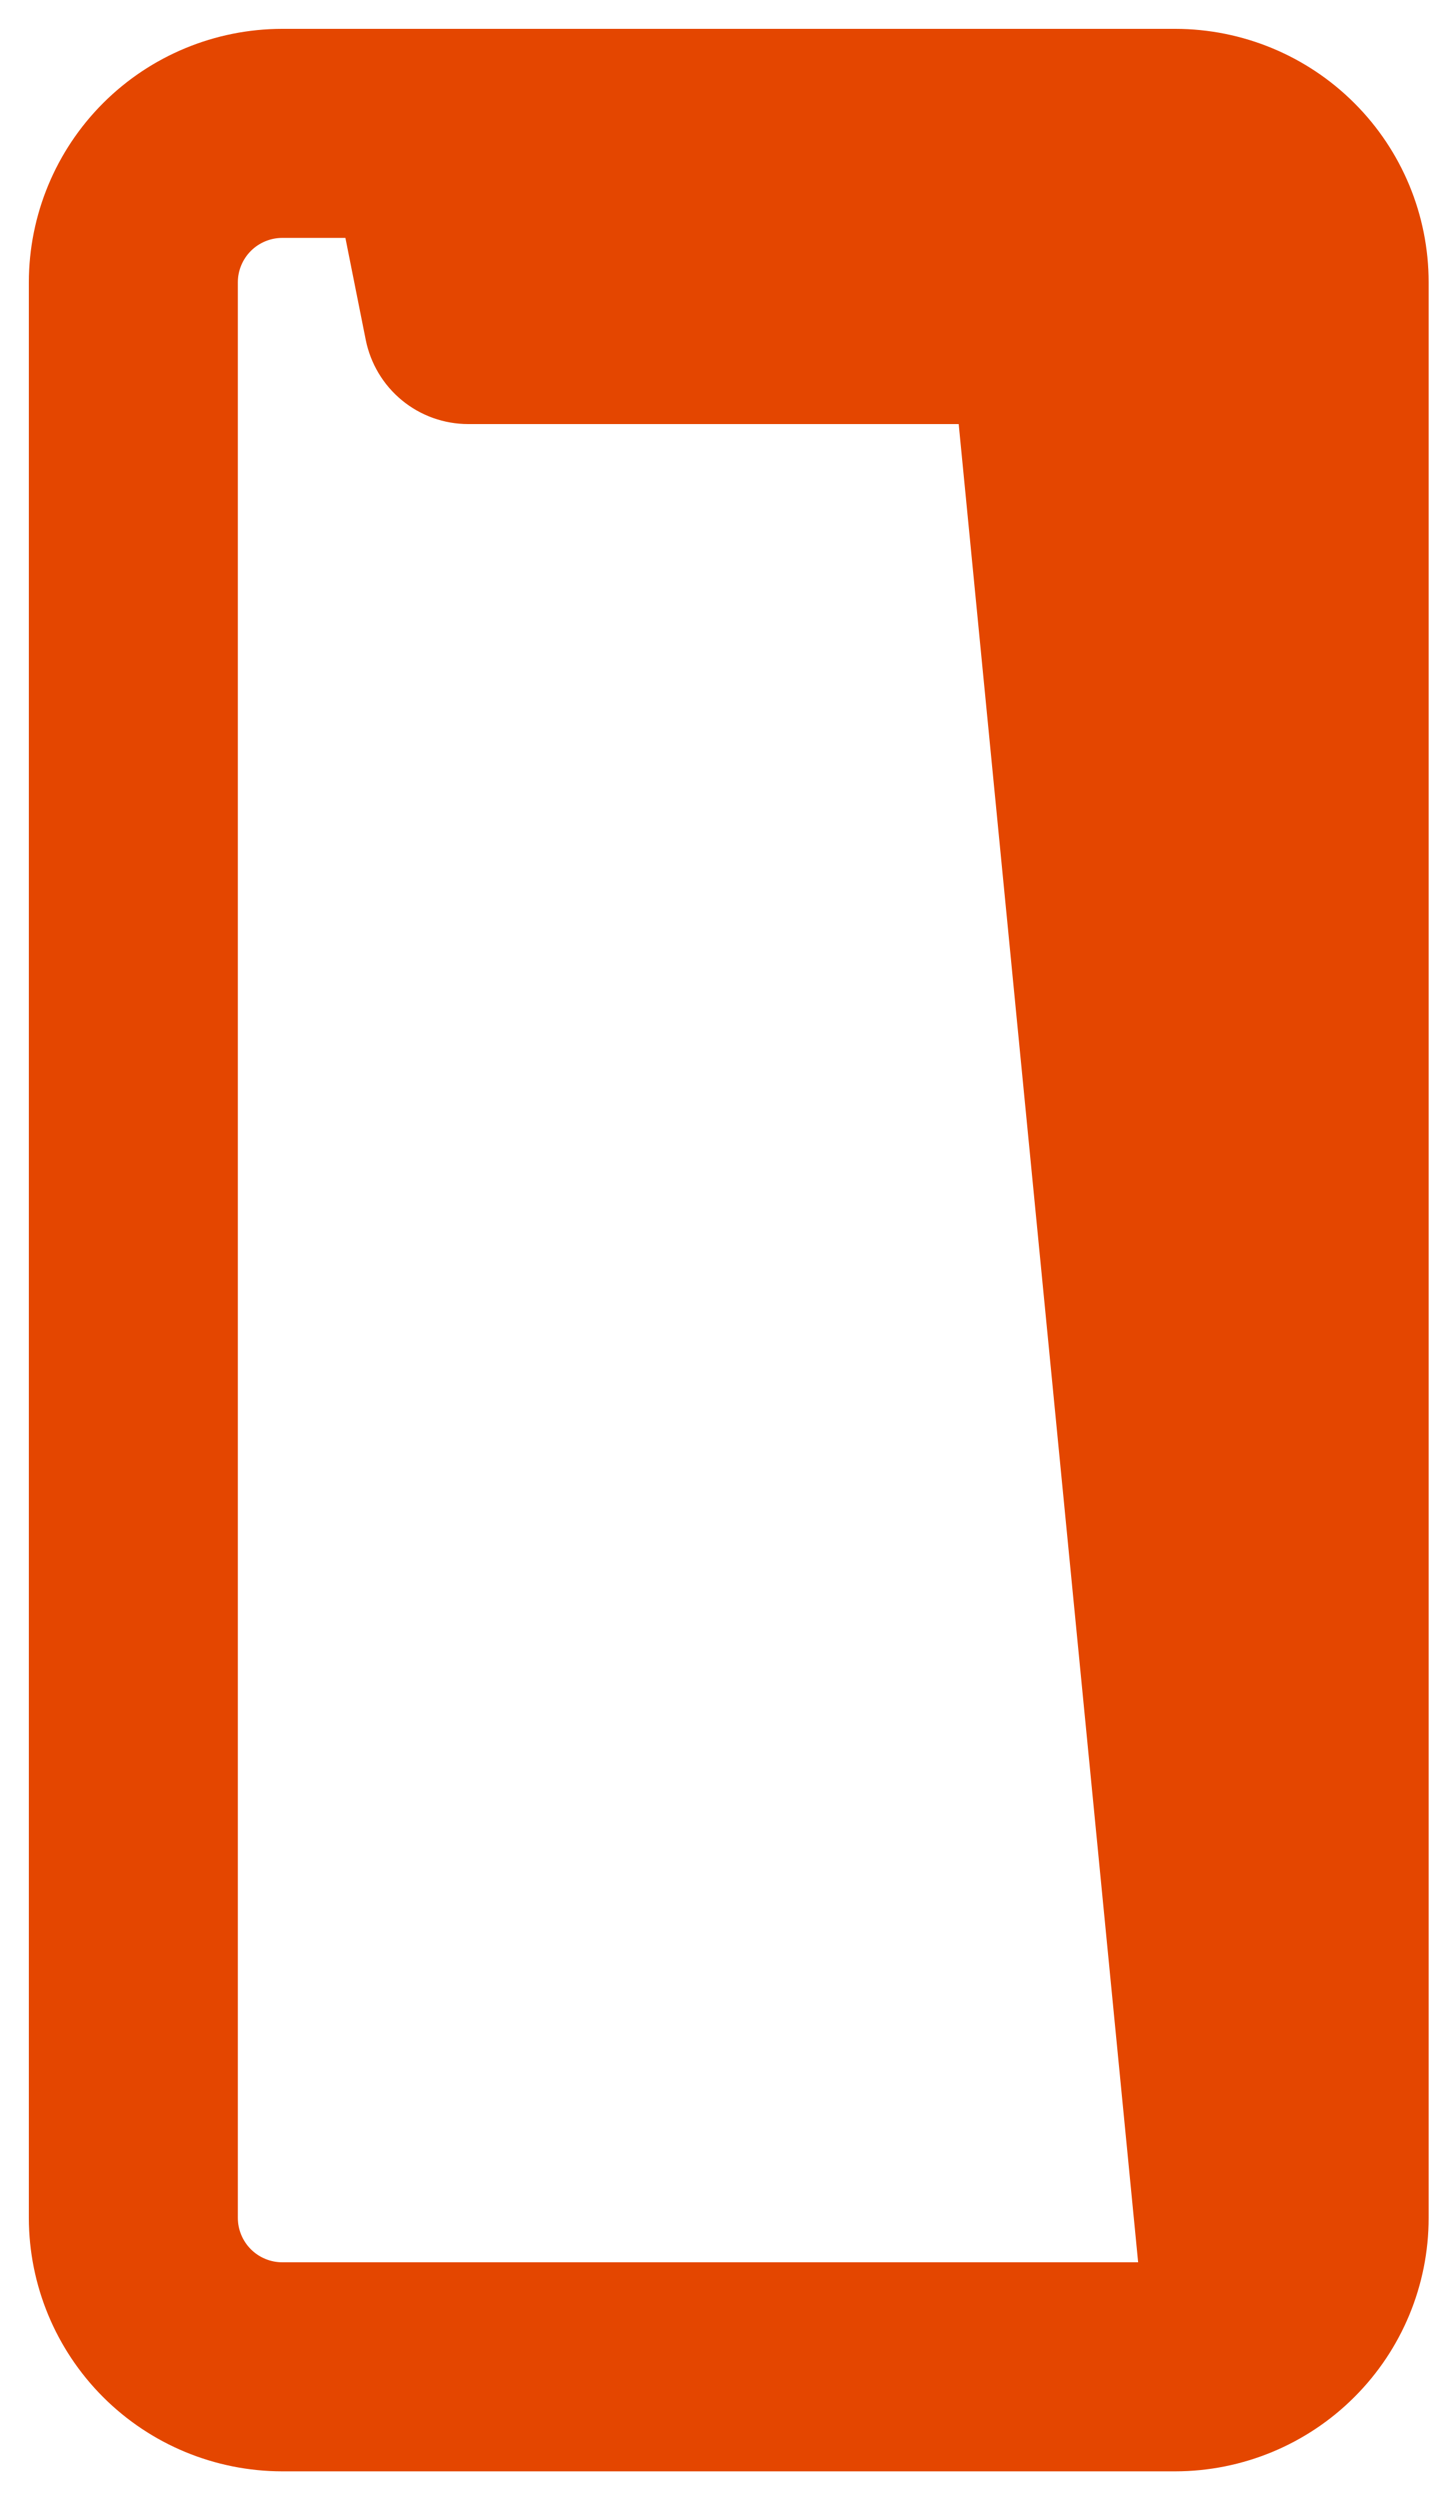 <?xml version="1.0" encoding="UTF-8"?> <svg xmlns="http://www.w3.org/2000/svg" width="15" height="26" viewBox="0 0 15 26" fill="none"> <path d="M14.161 2.935V23.064V2.935ZM14.161 2.935C14.161 2.422 13.957 1.93 13.594 1.568C13.231 1.205 12.739 1.001 12.226 1L14.161 2.935ZM12.799 23.638C12.951 23.486 13.037 23.28 13.037 23.064C13.037 23.064 13.037 23.064 13.037 23.064M12.799 23.638L13.387 23.064L13.037 23.064M12.799 23.638C12.647 23.79 12.441 23.876 12.225 23.876M12.799 23.638L12.225 23.876M13.037 23.064V2.936M13.037 23.064V2.936M13.037 2.936L13.037 2.935L13.037 2.936ZM12.225 23.876H2.936C2.721 23.876 2.514 23.79 2.362 23.638C2.21 23.486 2.124 23.279 2.124 23.064V2.936C2.124 2.721 2.21 2.514 2.362 2.362C2.514 2.21 2.721 2.124 2.936 2.124H3.88L4.148 3.467C4.182 3.634 4.272 3.785 4.404 3.893C4.535 4.001 4.701 4.06 4.871 4.06C4.871 4.06 4.871 4.06 4.871 4.06H10.29L12.225 23.876ZM11.282 2.124L11.013 3.467C10.98 3.634 10.889 3.785 10.758 3.893L10.536 3.622L10.758 3.893C10.626 4.001 10.461 4.06 10.29 4.06L11.282 2.124ZM11.282 2.124H12.226C12.441 2.124 12.647 2.21 12.799 2.362L13.047 2.115L11.282 2.124ZM12.226 0.65H12.226L2.935 0.65L2.935 0.65C2.329 0.651 1.748 0.892 1.32 1.32C0.892 1.748 0.651 2.329 0.65 2.935V2.935L0.65 23.064L0.65 23.065C0.651 23.671 0.892 24.252 1.32 24.68C1.748 25.108 2.329 25.349 2.935 25.35H2.935H12.226H12.226C12.832 25.349 13.413 25.108 13.841 24.68C14.27 24.252 14.511 23.671 14.511 23.065V23.064V2.935L14.511 2.935C14.511 2.329 14.27 1.748 13.841 1.32C13.413 0.892 12.832 0.651 12.226 0.65ZM5.475 2.585L5.383 2.124H9.778L9.686 2.585H5.475Z" fill="#E44600" stroke="#E44600" stroke-width="0.7"></path> </svg> 